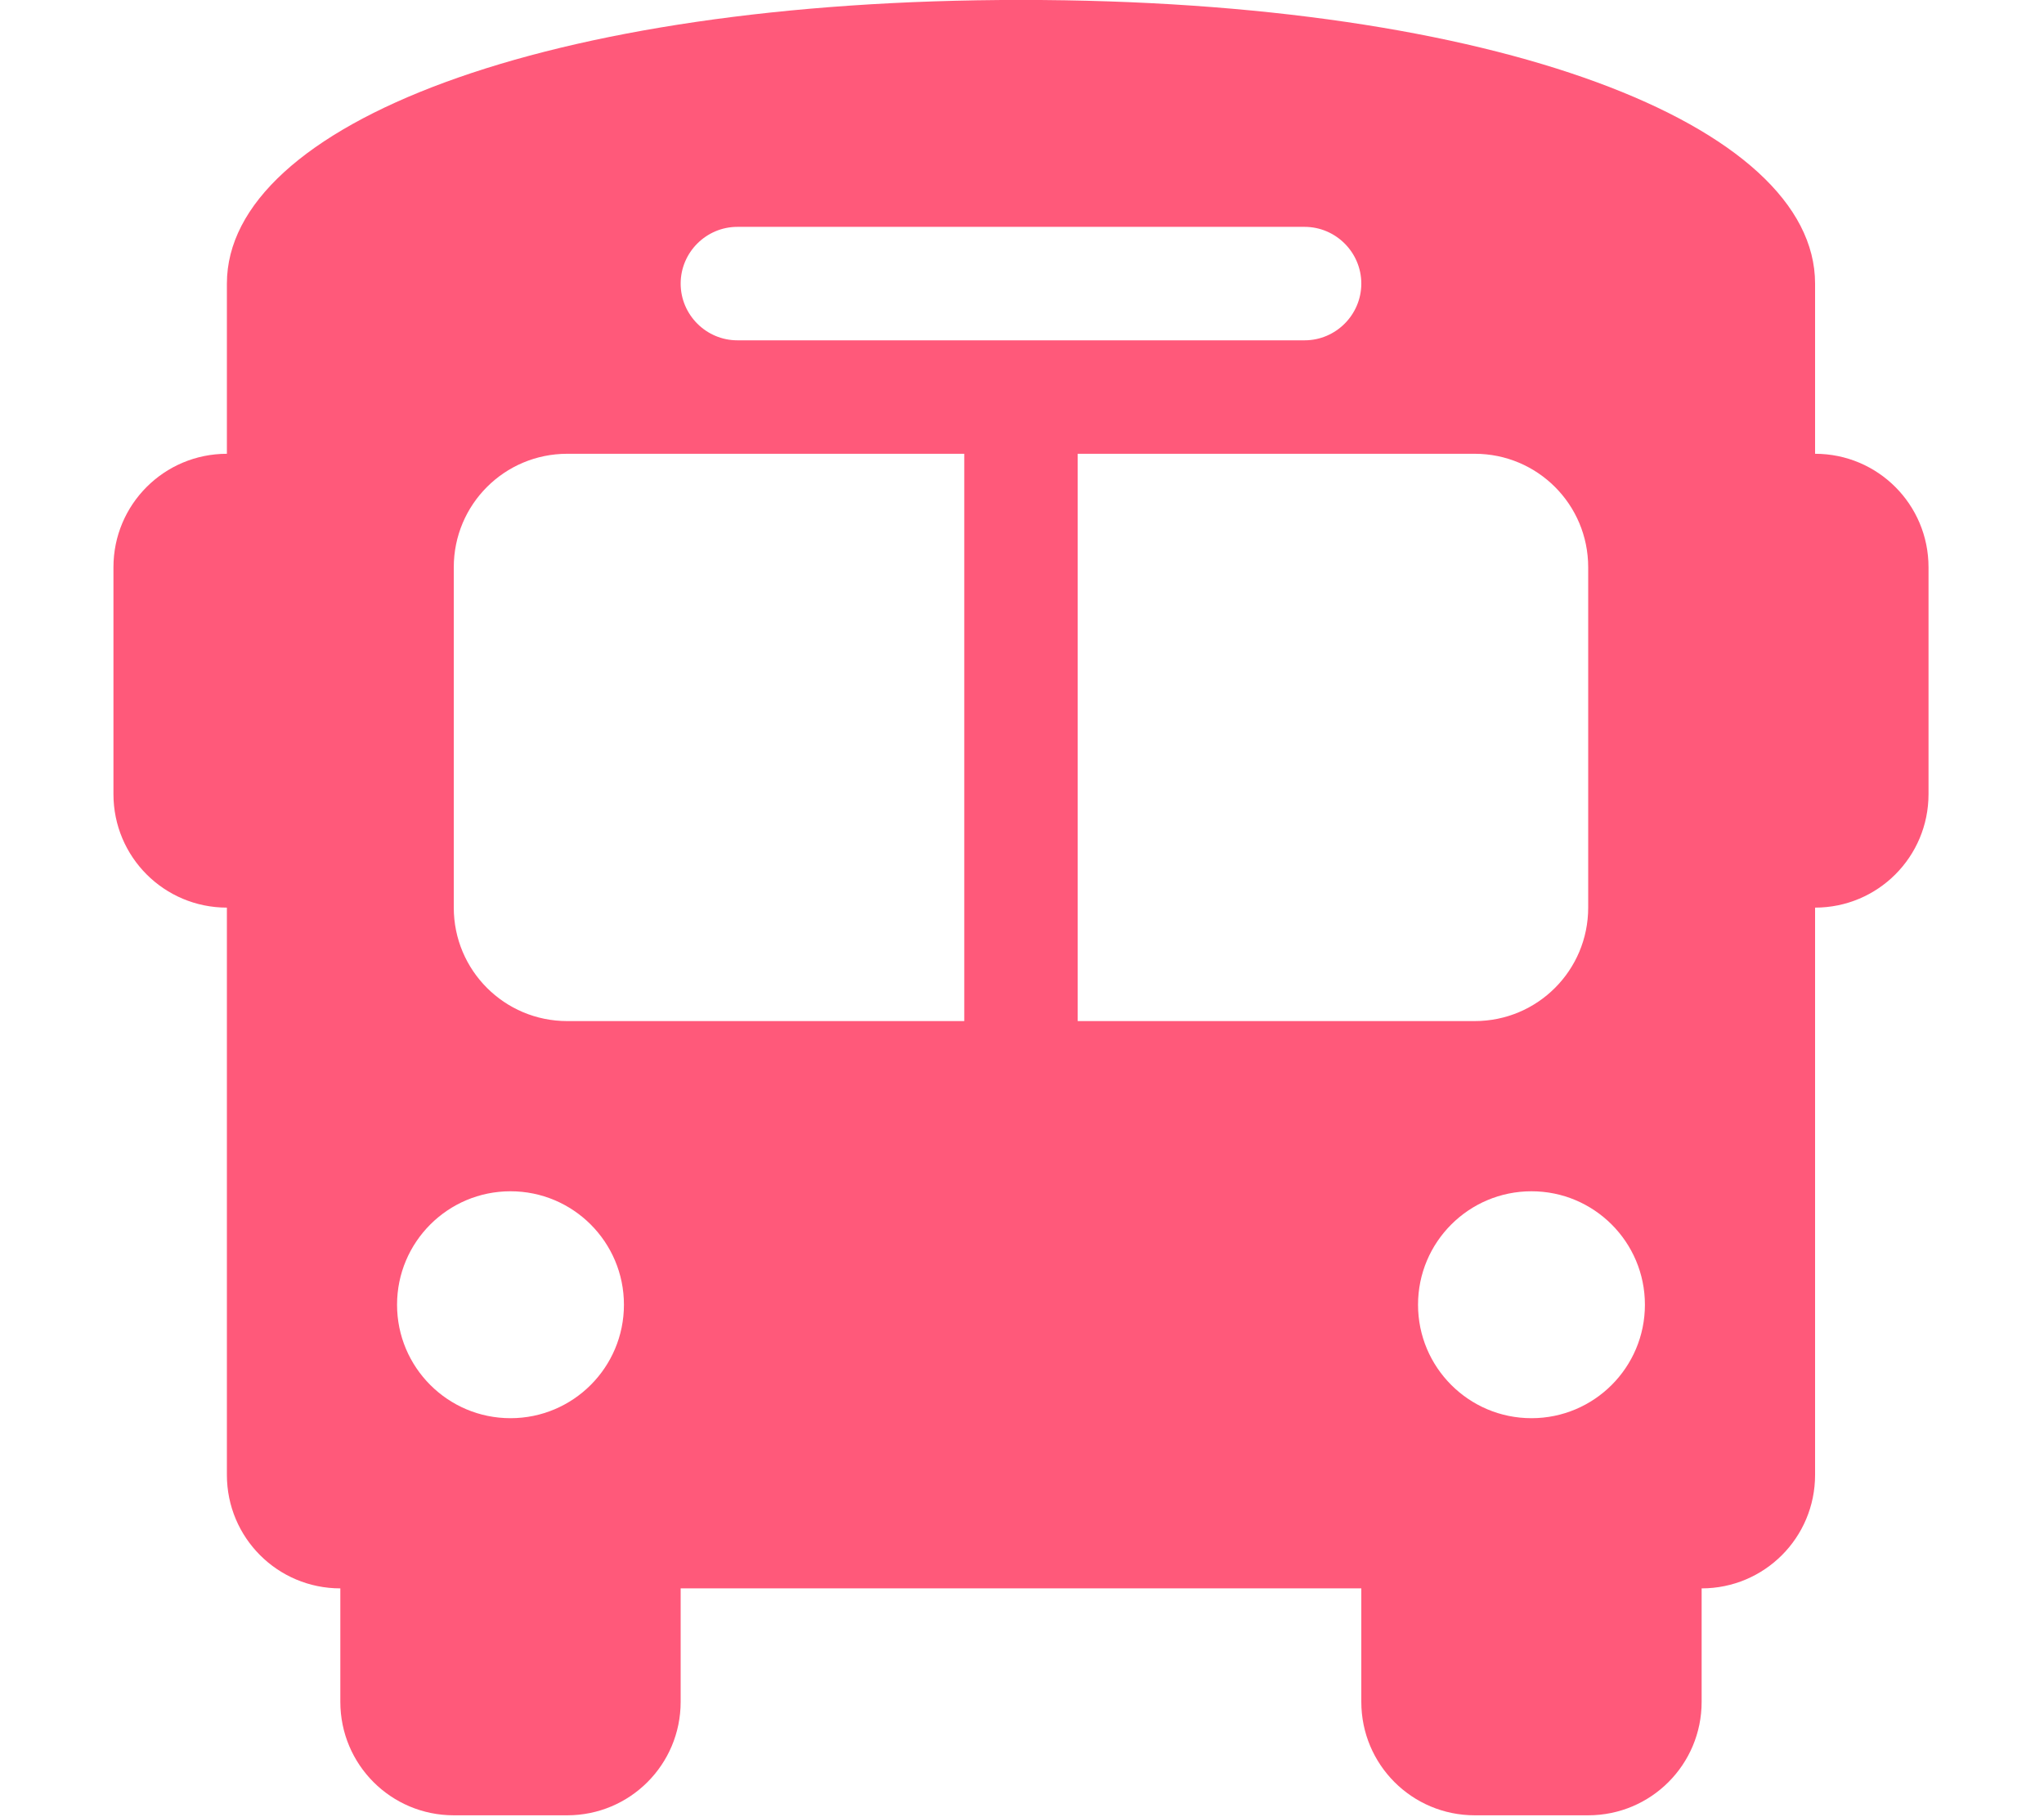 <svg version="1.1" xmlns="http://www.w3.org/2000/svg" xmlns:xlink="http://www.w3.org/1999/xlink" width="576px" height="512px" viewBox="0,0,256,227.547"><g fill="#ff597a" fill-rule="nonzero" stroke="none" stroke-width="1" stroke-linecap="butt" stroke-linejoin="miter" stroke-miterlimit="10" stroke-dasharray="" stroke-dashoffset="0" font-family="none" font-weight="none" font-size="none" text-anchor="none" style="mix-blend-mode: normal"><g transform="translate(0,-0.005) scale(1,1)"><g><g transform="translate(0.001,-0.003) scale(1,1)"><g><g transform="translate(0,-0.004) scale(0.444,0.444)"><path d="M288,0c134.4,0 224,35.2 224,80v16v32c17.7,0 32,14.3 32,32v64c0,17.7 -14.3,32 -32,32v160c0,17.7 -14.3,32 -32,32v32c0,17.7 -14.3,32 -32,32h-32c-17.7,0 -32,-14.3 -32,-32v-32h-192v32c0,17.7 -14.3,32 -32,32h-32c-17.7,0 -32,-14.3 -32,-32v-32c-17.7,0 -32,-14.3 -32,-32v-160c-17.7,0 -32,-14.3 -32,-32v-64c0,-17.7 14.3,-32 32,-32v0v-32v0v-16c0,-44.8 89.6,-80 224,-80zM128,160v96c0,17.7 14.3,32 32,32h112v-160h-112c-17.7,0 -32,14.3 -32,32zM304,288h112c17.7,0 32,-14.3 32,-32v-96c0,-17.7 -14.3,-32 -32,-32h-112zM144,400c17.673,0 32,-14.327 32,-32c0,-17.673 -14.327,-32 -32,-32c-17.673,0 -32,14.327 -32,32c0,17.673 14.327,32 32,32zM432,400c17.673,0 32,-14.327 32,-32c0,-17.673 -14.327,-32 -32,-32c-17.673,0 -32,14.327 -32,32c0,17.673 14.327,32 32,32zM384,80c0,-8.8 -7.2,-16 -16,-16h-160c-8.8,0 -16,7.2 -16,16c0,8.8 7.2,16 16,16h160c8.8,0 16,-7.2 16,-16z"></path></g></g></g></g></g></g></svg>